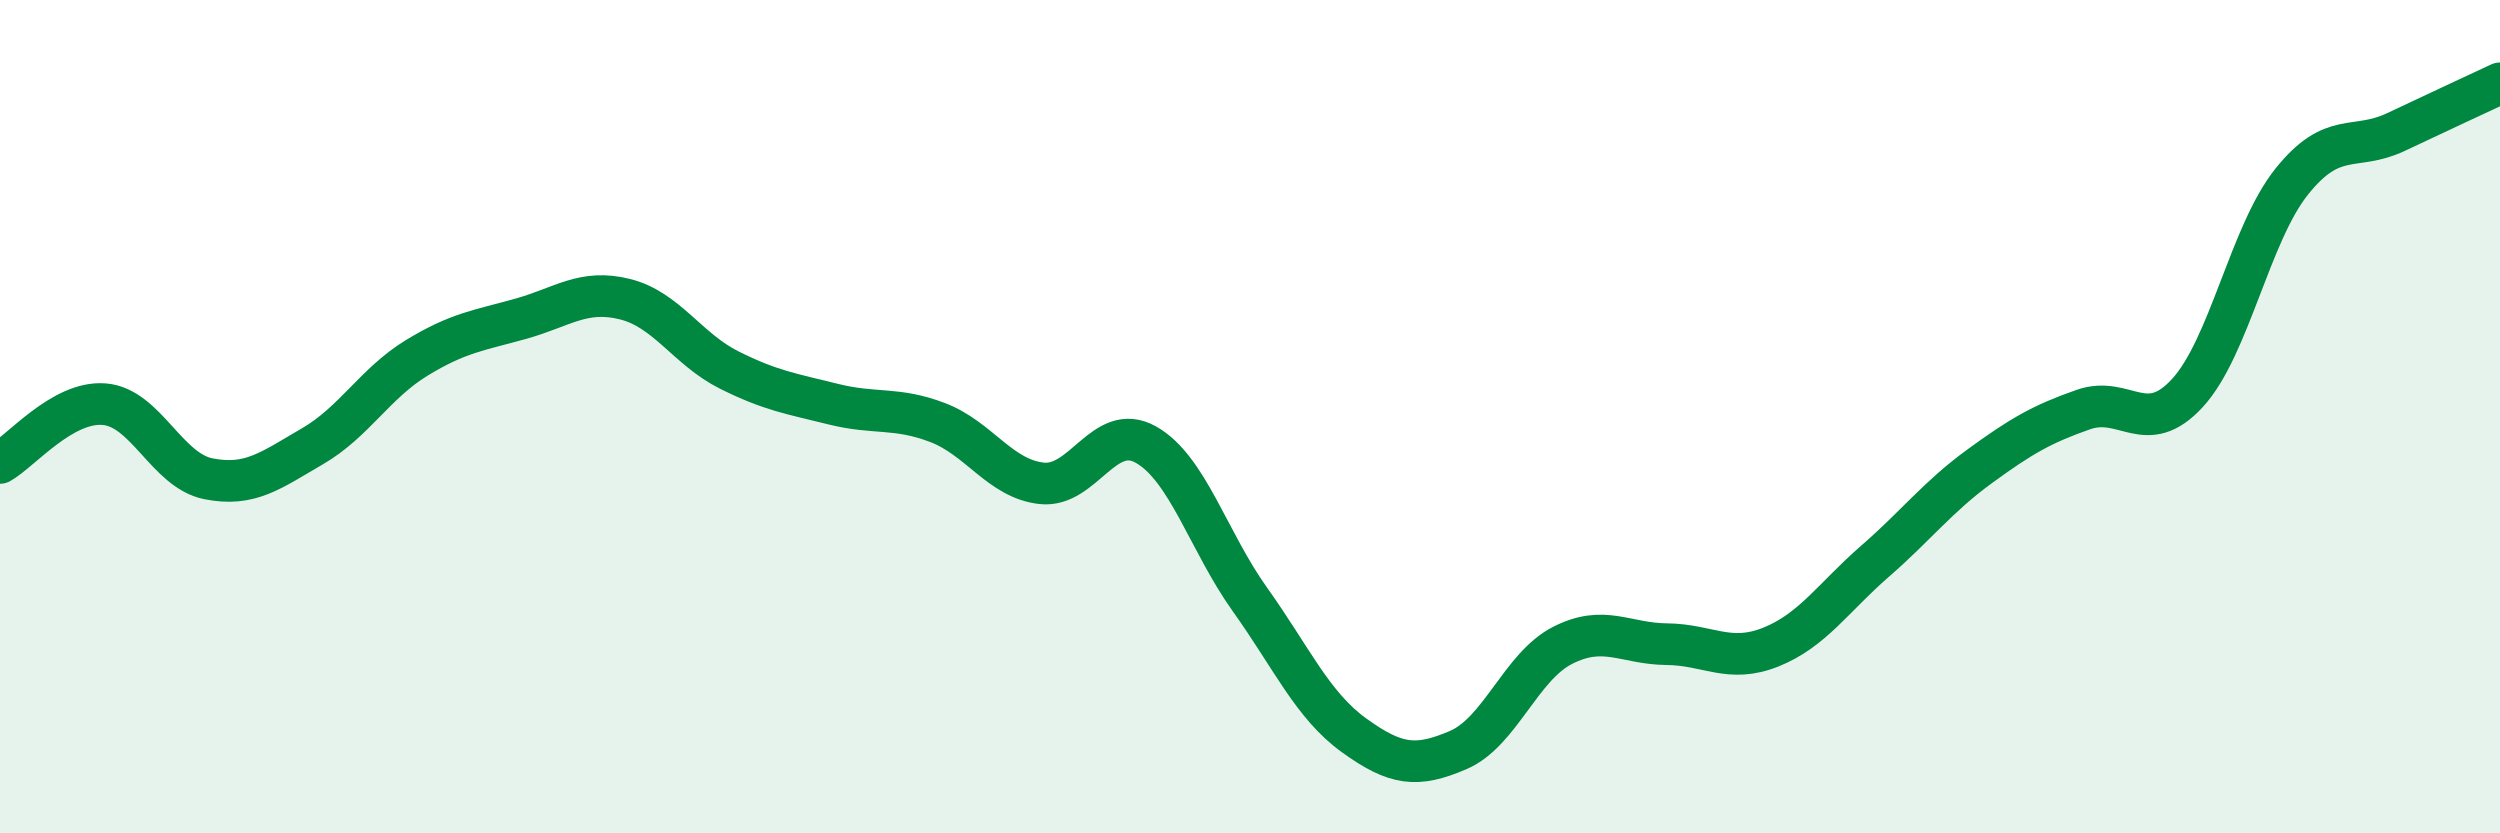 
    <svg width="60" height="20" viewBox="0 0 60 20" xmlns="http://www.w3.org/2000/svg">
      <path
        d="M 0,11.11 C 0.5,10.83 1.5,9.62 2.5,9.7 C 3.5,9.78 4,11.29 5,11.49 C 6,11.69 6.5,11.29 7.5,10.71 C 8.5,10.13 9,9.2 10,8.59 C 11,7.98 11.5,7.93 12.5,7.65 C 13.5,7.37 14,6.93 15,7.18 C 16,7.43 16.5,8.38 17.5,8.88 C 18.5,9.38 19,9.45 20,9.7 C 21,9.95 21.5,9.76 22.5,10.14 C 23.5,10.52 24,11.49 25,11.6 C 26,11.71 26.5,10.11 27.5,10.67 C 28.5,11.23 29,12.99 30,14.39 C 31,15.79 31.5,16.93 32.5,17.65 C 33.5,18.37 34,18.43 35,18 C 36,17.57 36.5,16 37.5,15.49 C 38.5,14.98 39,15.45 40,15.46 C 41,15.47 41.5,15.93 42.5,15.53 C 43.5,15.13 44,14.34 45,13.47 C 46,12.6 46.5,11.93 47.5,11.2 C 48.5,10.47 49,10.18 50,9.83 C 51,9.48 51.5,10.52 52.5,9.43 C 53.5,8.34 54,5.61 55,4.36 C 56,3.11 56.5,3.64 57.5,3.17 C 58.5,2.7 59.5,2.23 60,2L60 20L0 20Z"
        fill="#008740"
        opacity="0.1"
        stroke-linecap="round"
        stroke-linejoin="round"
      />
      <path
        d="M 0,11.11 C 0.5,10.83 1.5,9.62 2.5,9.7 C 3.5,9.78 4,11.29 5,11.49 C 6,11.69 6.5,11.29 7.5,10.71 C 8.5,10.13 9,9.2 10,8.59 C 11,7.98 11.5,7.93 12.5,7.65 C 13.5,7.37 14,6.93 15,7.18 C 16,7.43 16.5,8.38 17.5,8.88 C 18.5,9.38 19,9.45 20,9.7 C 21,9.95 21.5,9.76 22.5,10.14 C 23.5,10.52 24,11.49 25,11.6 C 26,11.71 26.5,10.11 27.5,10.67 C 28.5,11.23 29,12.99 30,14.39 C 31,15.79 31.5,16.93 32.5,17.65 C 33.5,18.37 34,18.43 35,18 C 36,17.57 36.5,16 37.5,15.49 C 38.5,14.98 39,15.45 40,15.46 C 41,15.47 41.5,15.93 42.5,15.53 C 43.5,15.13 44,14.34 45,13.47 C 46,12.6 46.5,11.93 47.5,11.2 C 48.5,10.47 49,10.18 50,9.83 C 51,9.48 51.5,10.52 52.5,9.43 C 53.5,8.34 54,5.61 55,4.36 C 56,3.11 56.5,3.64 57.5,3.17 C 58.5,2.7 59.5,2.23 60,2"
        stroke="#008740"
        stroke-width="1"
        fill="none"
        stroke-linecap="round"
        stroke-linejoin="round"
      />
    </svg>
  